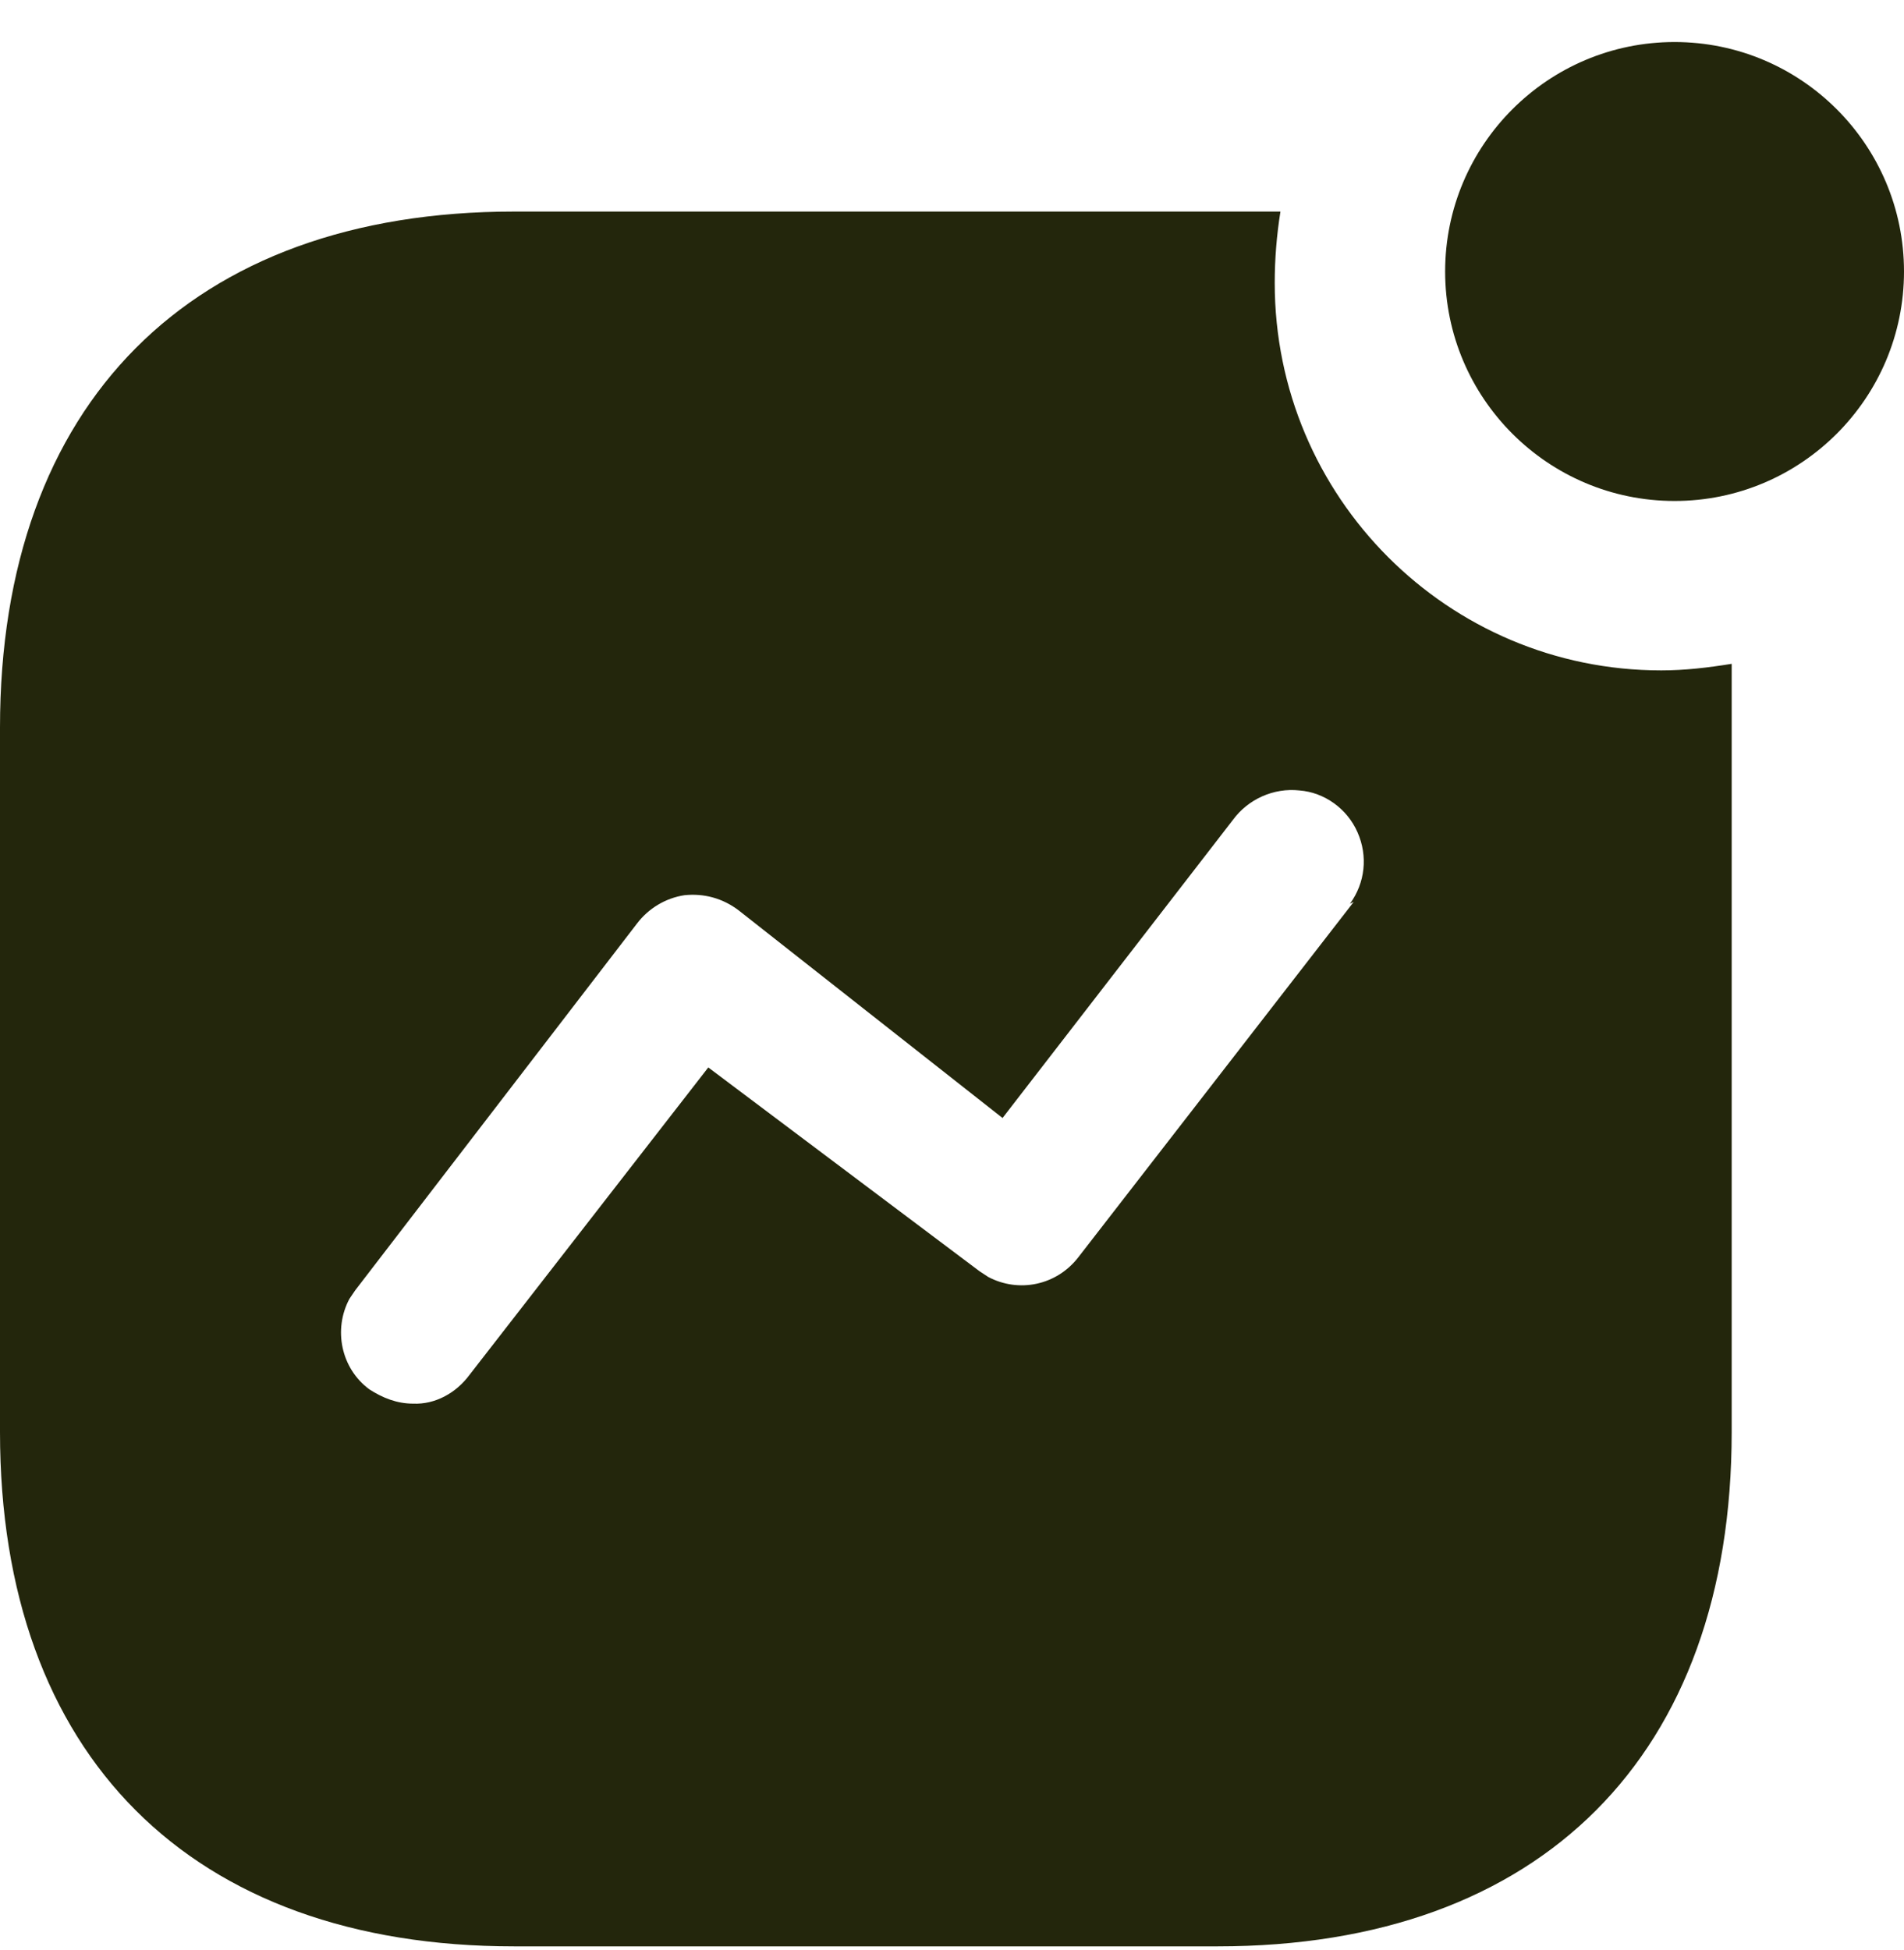 <svg xmlns="http://www.w3.org/2000/svg" width="42" height="43" viewBox="0 0 42 43" fill="none"><path d="M28.245 4.666C28.161 5.191 28.119 5.716 28.119 6.241C28.119 10.966 31.941 14.786 36.645 14.786C37.17 14.786 37.674 14.725 38.199 14.641V31.585C38.199 38.707 33.999 42.928 26.859 42.928H11.342C4.2 42.928 0 38.707 0 31.585V16.048C0 8.908 4.2 4.666 11.342 4.666H28.245ZM28.667 17.434C28.098 17.371 27.533 17.623 27.195 18.085L22.115 24.658L16.296 20.08C15.939 19.807 15.519 19.7 15.099 19.744C14.681 19.807 14.303 20.036 14.049 20.372L7.835 28.459L7.707 28.648C7.35 29.317 7.518 30.178 8.148 30.643C8.442 30.832 8.757 30.958 9.114 30.958C9.599 30.979 10.059 30.724 10.353 30.328L15.624 23.543L21.609 28.039L21.798 28.163C22.47 28.52 23.31 28.354 23.793 27.721L29.862 19.891L29.778 19.933C30.114 19.471 30.177 18.883 29.946 18.358C29.717 17.833 29.211 17.476 28.667 17.434ZM36.939 0.927C39.732 0.927 42 3.195 42 5.988C42 8.781 39.732 11.049 36.939 11.049C34.146 11.049 31.878 8.781 31.878 5.988C31.878 3.195 34.146 0.927 36.939 0.927Z" fill="#23260C"></path></svg>